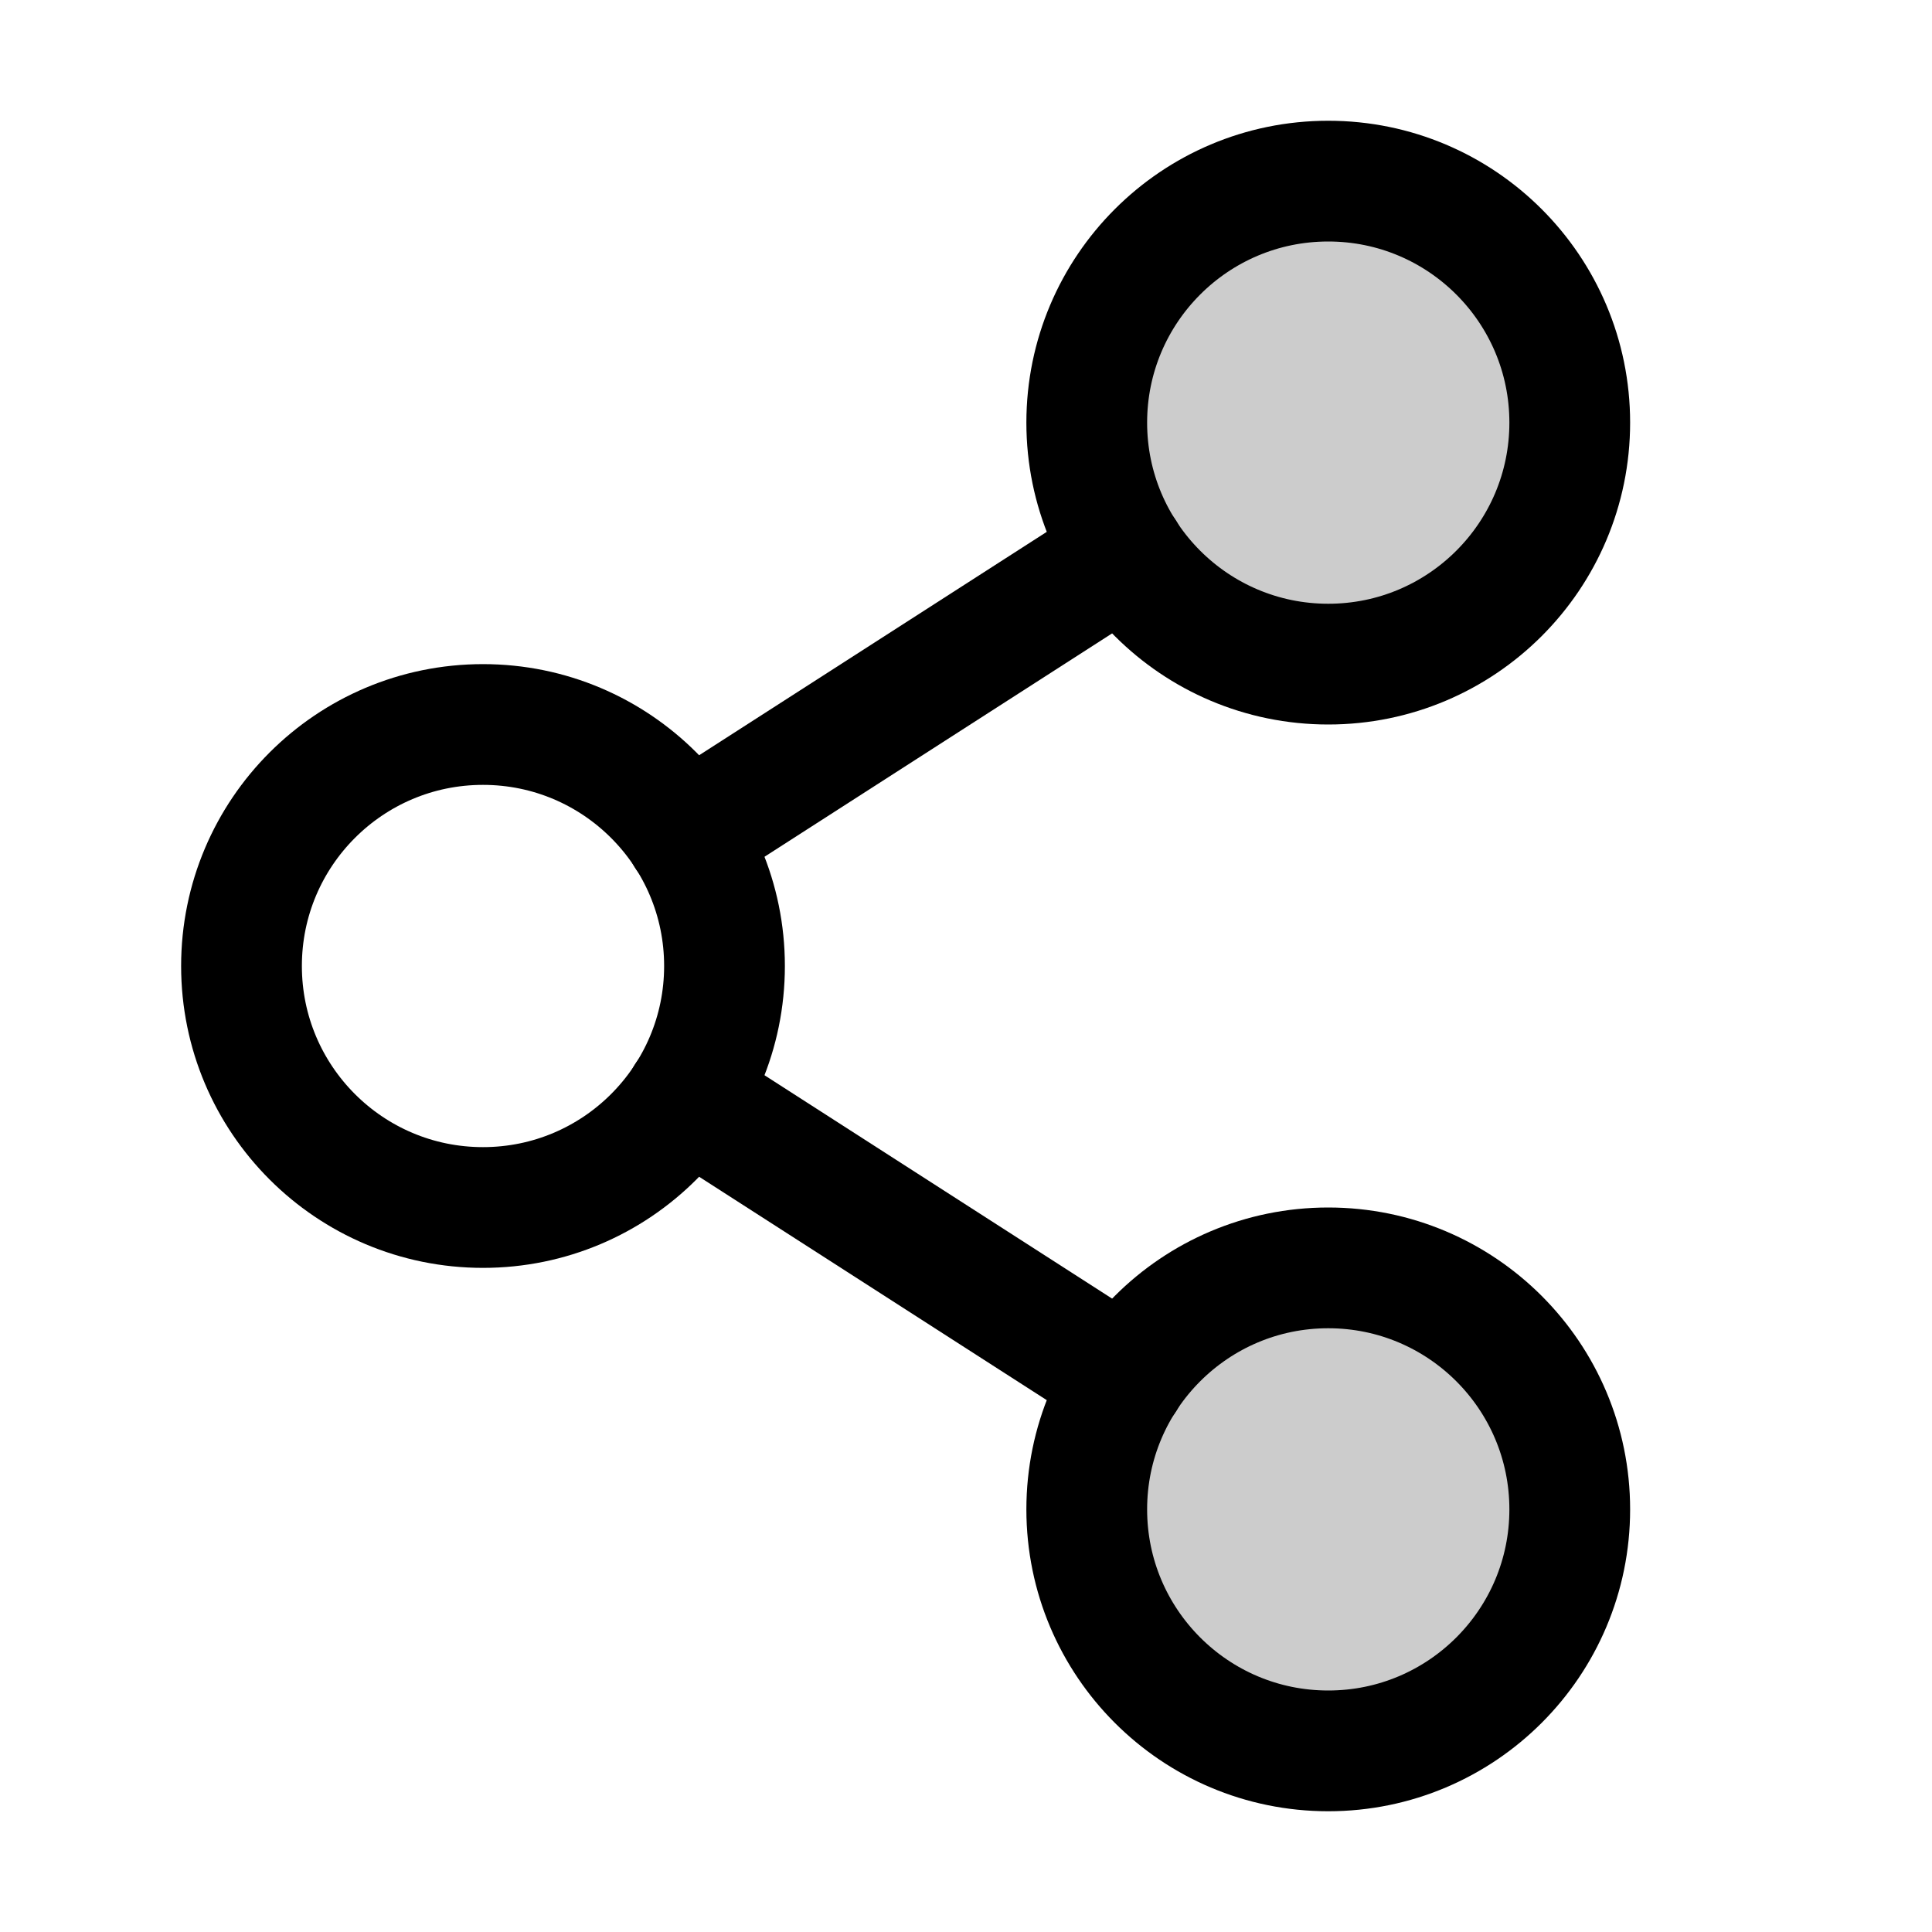 <svg xmlns="http://www.w3.org/2000/svg" viewBox="0 0 256 256"><rect width="256" height="256" fill="none"/><circle cx="176" cy="200" r="32" opacity="0.2"/><circle cx="176" cy="56" r="32" opacity="0.2"/><circle cx="64" cy="128" r="32" fill="none" stroke="#000" stroke-linecap="round" stroke-linejoin="round" stroke-width="16"/><circle cx="176" cy="200" r="32" fill="none" stroke="#000" stroke-linecap="round" stroke-linejoin="round" stroke-width="16"/><circle cx="176" cy="56" r="32" fill="none" stroke="#000" stroke-linecap="round" stroke-linejoin="round" stroke-width="16"/><line x1="149.1" y1="73.3" x2="90.9" y2="110.7" fill="none" stroke="#000" stroke-linecap="round" stroke-linejoin="round" stroke-width="16"/><line x1="90.9" y1="145.3" x2="149.1" y2="182.7" fill="none" stroke="#000" stroke-linecap="round" stroke-linejoin="round" stroke-width="16"/></svg>
